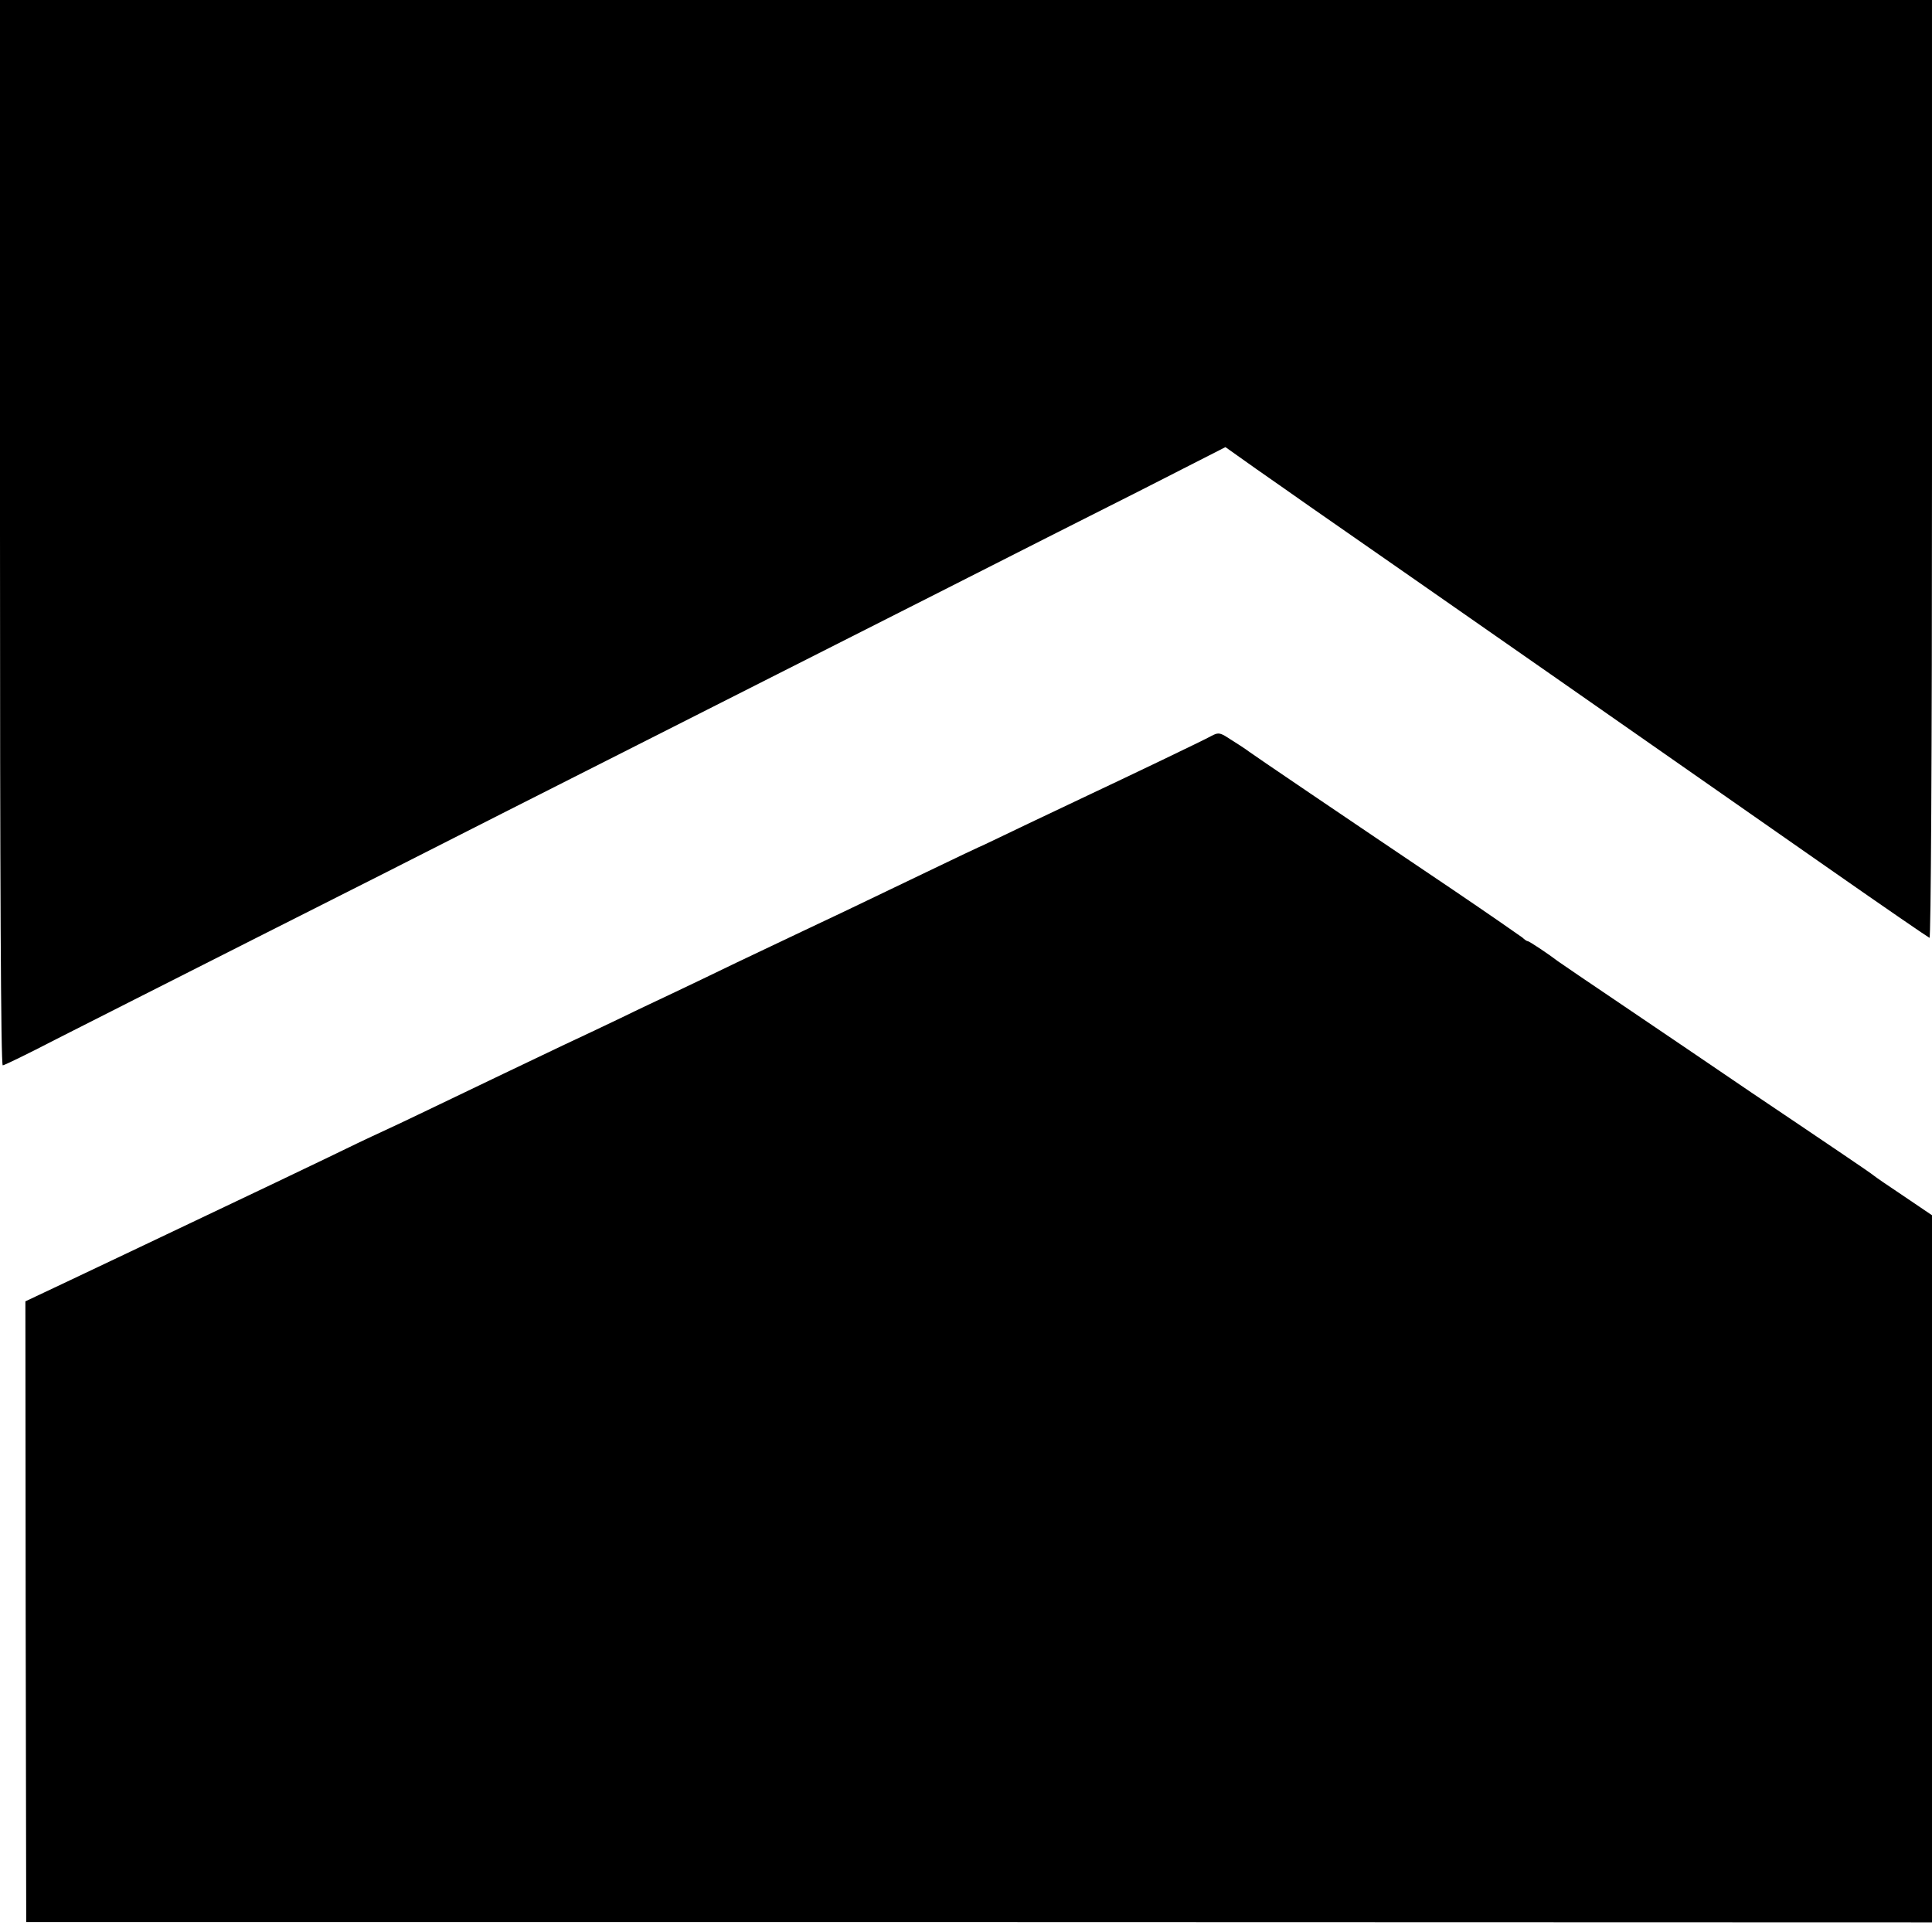 <?xml version="1.0" standalone="no"?>
<!DOCTYPE svg PUBLIC "-//W3C//DTD SVG 20010904//EN"
 "http://www.w3.org/TR/2001/REC-SVG-20010904/DTD/svg10.dtd">
<svg version="1.0" xmlns="http://www.w3.org/2000/svg"
 width="700pt" height="700pt" viewBox="0 0 700 700"
 preserveAspectRatio="xMidYMid meet">
<g transform="translate(0,700) scale(0.1,-0.1)"
fill="#000000" stroke="none">
<path d="M0 5070 c0 -1245 3 -1930 10 -1930 5 0 92 42 192 94 101 51 422 214
713 361 292 147 699 353 905 458 627 317 1113 563 1575 797 242 123 576 292
743 376 l302 154 110 -78 c60 -42 149 -104 197 -138 357 -248 1342 -935 1884
-1314 193 -135 355 -246 360 -248 5 -2 9 652 9 1697 l0 1701 -3500 0 -3500 0
0 -1930z"/>
<path d="M4390 4334 c-26 -15 -334 -162 -430 -207 -30 -14 -135 -64 -234 -111
-98 -47 -179 -86 -181 -86 -1 0 -87 -41 -191 -91 -291 -140 -342 -164 -444
-212 -52 -25 -160 -76 -240 -114 -80 -39 -181 -87 -225 -108 -44 -21 -132 -62
-195 -93 -63 -30 -155 -74 -205 -97 -49 -23 -148 -71 -220 -105 -311 -149
-364 -175 -440 -210 -44 -20 -132 -62 -195 -93 -125 -60 -162 -78 -680 -324
-190 -90 -362 -172 -382 -181 l-36 -17 1 -1124 2 -1125 3452 0 3453 -1 0 1281
0 1281 -102 69 c-57 38 -105 71 -108 74 -3 3 -52 37 -110 76 -58 39 -208 141
-335 226 -126 86 -333 226 -460 312 -126 85 -235 159 -240 163 -34 26 -104 73
-110 73 -3 0 -12 6 -19 13 -8 6 -120 84 -250 172 -401 270 -731 494 -741 502
-10 8 -47 32 -87 57 -20 11 -27 11 -48 0z"/>
</g>
</svg>
